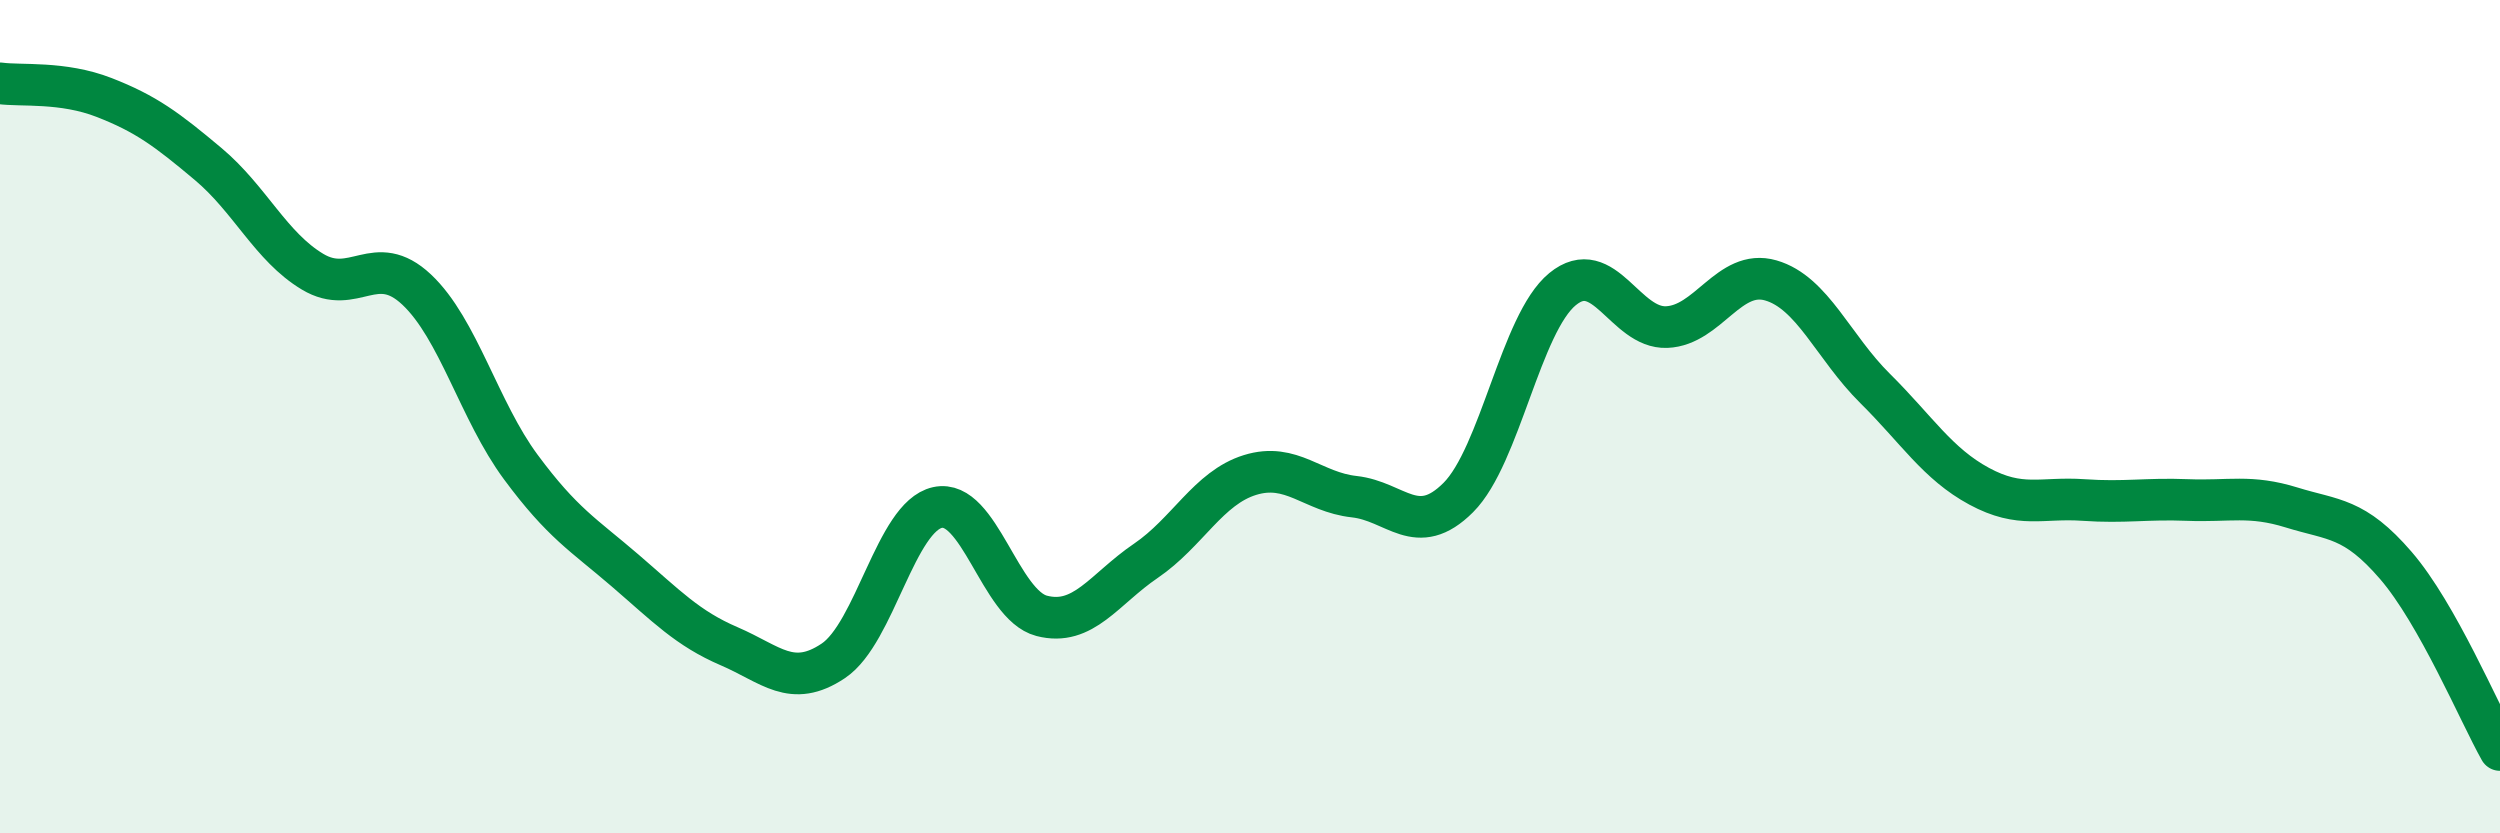 
    <svg width="60" height="20" viewBox="0 0 60 20" xmlns="http://www.w3.org/2000/svg">
      <path
        d="M 0,2 C 0.5,2.07 1.5,1.95 2.5,2.34 C 3.5,2.73 4,3.1 5,3.94 C 6,4.78 6.5,5.92 7.5,6.52 C 8.5,7.12 9,6.01 10,6.95 C 11,7.89 11.5,9.86 12.5,11.21 C 13.5,12.56 14,12.83 15,13.69 C 16,14.55 16.5,15.08 17.5,15.51 C 18.5,15.94 19,16.53 20,15.86 C 21,15.19 21.5,12.4 22.5,12.18 C 23.5,11.96 24,14.52 25,14.78 C 26,15.04 26.5,14.14 27.5,13.46 C 28.5,12.78 29,11.71 30,11.4 C 31,11.09 31.5,11.81 32.5,11.92 C 33.5,12.03 34,12.94 35,11.94 C 36,10.94 36.5,7.76 37.5,6.94 C 38.5,6.12 39,7.89 40,7.85 C 41,7.81 41.5,6.44 42.5,6.73 C 43.5,7.02 44,8.33 45,9.32 C 46,10.31 46.5,11.13 47.5,11.67 C 48.5,12.21 49,11.93 50,12 C 51,12.07 51.5,11.96 52.5,12 C 53.5,12.04 54,11.87 55,12.18 C 56,12.49 56.5,12.41 57.5,13.57 C 58.5,14.73 59.5,17.11 60,18L60 20L0 20Z"
        fill="#008740"
        opacity="0.1"
        stroke-linecap="round"
        stroke-linejoin="round"
      />
      <path
        d="M 0,2 C 0.5,2.07 1.5,1.95 2.5,2.34 C 3.5,2.73 4,3.1 5,3.94 C 6,4.78 6.5,5.92 7.5,6.52 C 8.5,7.12 9,6.01 10,6.95 C 11,7.89 11.5,9.86 12.5,11.21 C 13.5,12.56 14,12.83 15,13.69 C 16,14.55 16.5,15.08 17.5,15.51 C 18.5,15.94 19,16.53 20,15.86 C 21,15.19 21.5,12.4 22.5,12.18 C 23.5,11.96 24,14.52 25,14.78 C 26,15.04 26.5,14.14 27.5,13.46 C 28.5,12.78 29,11.71 30,11.4 C 31,11.09 31.5,11.81 32.5,11.92 C 33.5,12.03 34,12.94 35,11.94 C 36,10.94 36.5,7.76 37.5,6.94 C 38.5,6.12 39,7.89 40,7.85 C 41,7.81 41.5,6.44 42.5,6.73 C 43.5,7.02 44,8.33 45,9.32 C 46,10.31 46.5,11.13 47.5,11.67 C 48.5,12.21 49,11.93 50,12 C 51,12.07 51.5,11.96 52.5,12 C 53.5,12.04 54,11.87 55,12.18 C 56,12.49 56.5,12.41 57.5,13.57 C 58.5,14.73 59.5,17.11 60,18"
        stroke="#008740"
        stroke-width="1"
        fill="none"
        stroke-linecap="round"
        stroke-linejoin="round"
      />
    </svg>
  